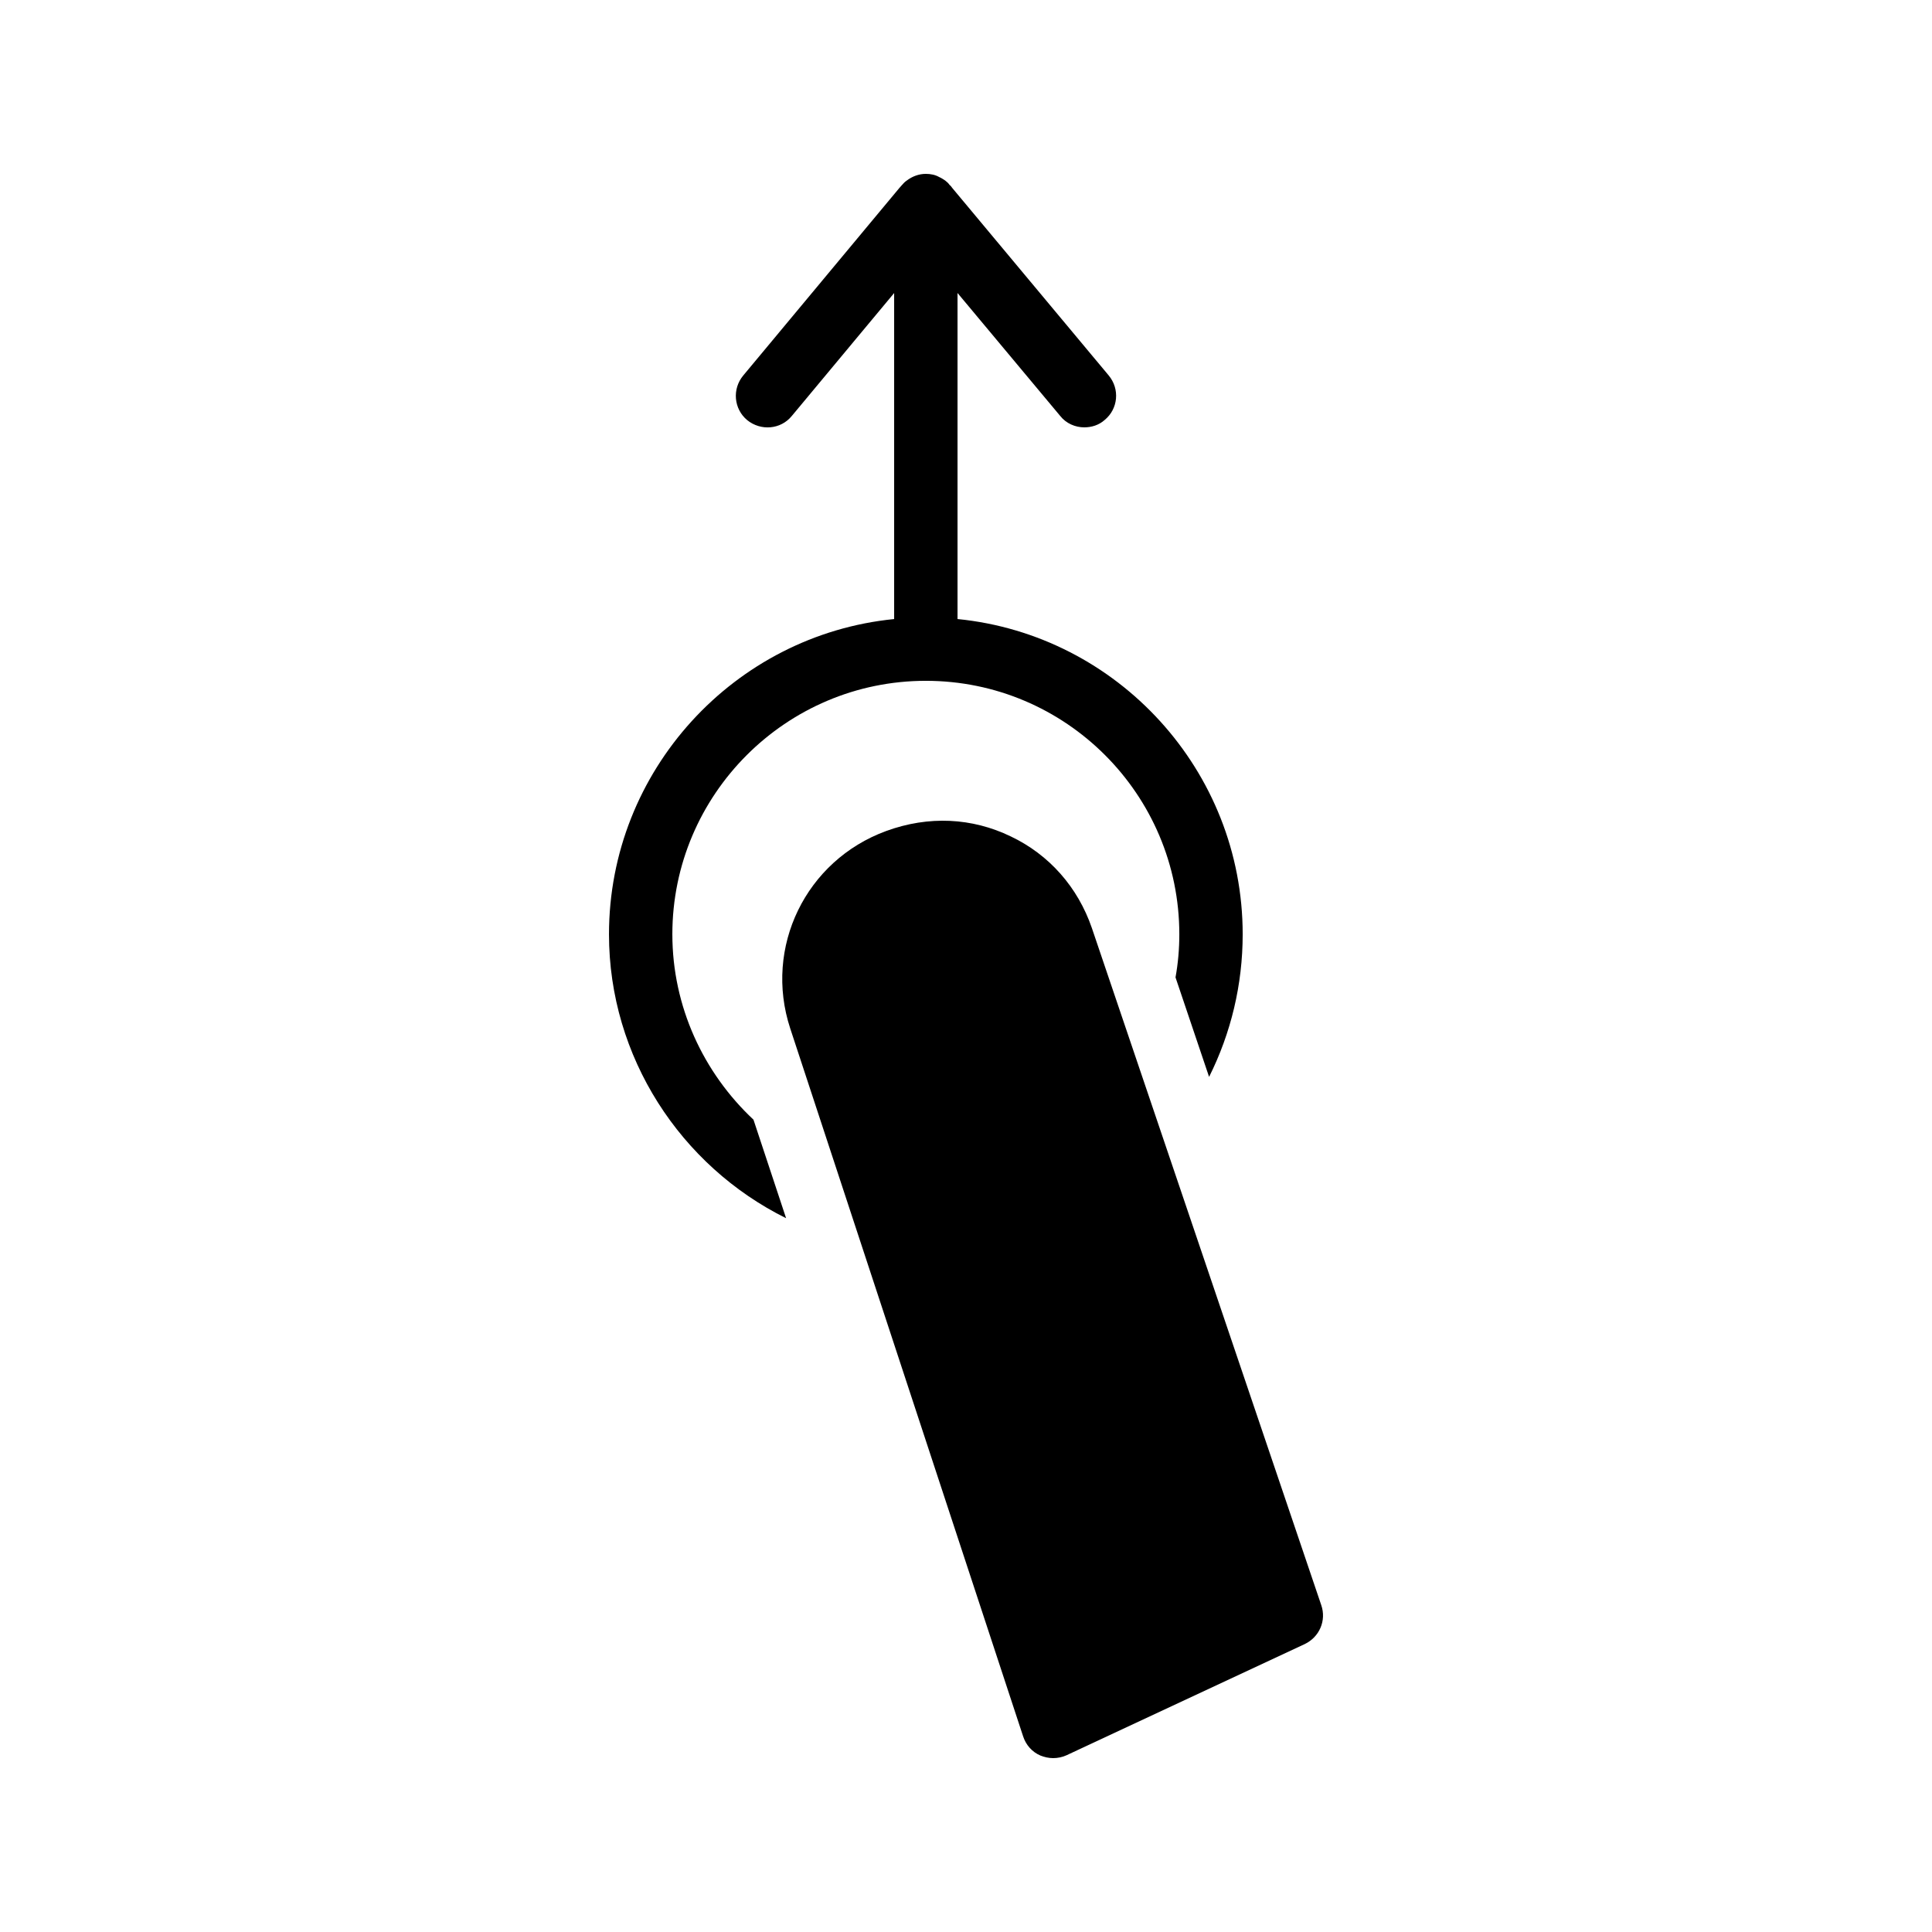 <?xml version="1.0" encoding="UTF-8"?>
<!-- Uploaded to: ICON Repo, www.svgrepo.com, Generator: ICON Repo Mixer Tools -->
<svg fill="#000000" width="800px" height="800px" version="1.1" viewBox="144 144 512 512" xmlns="http://www.w3.org/2000/svg">
 <g>
  <path d="m322.18 391.6c0-37.031 30.145-67.176 67.176-67.176 37.113 0 67.176 30.145 67.176 67.176 0 3.863-0.336 7.727-1.008 11.418l8.898 26.367c5.793-11.586 8.902-24.434 8.902-37.785 0-43.41-33.168-79.352-75.57-83.547v-86.406l27.207 32.578c1.594 2.019 4.027 3.027 6.379 3.027 1.93 0 3.863-0.586 5.375-1.93 3.609-2.938 4.113-8.23 1.09-11.84l-41.48-49.711c-0.168-0.25-0.336-0.504-0.672-0.754-0.336-0.508-0.754-0.844-1.176-1.18-0.504-0.336-1.008-0.672-1.594-0.922-1.008-0.59-2.269-0.84-3.527-0.84-1.848 0-3.609 0.672-5.039 1.762-0.504 0.336-0.922 0.758-1.344 1.262-0.25 0.254-0.418 0.504-0.672 0.758l-41.312 49.625c-3.023 3.609-2.519 8.902 1.008 11.84 3.609 2.938 8.902 2.519 11.84-1.09l27.121-32.578v86.402c-42.32 4.199-75.57 40.137-75.57 83.547 0 32.496 18.977 61.379 46.938 75.234l-8.648-26.113c-13.266-12.43-21.496-29.98-21.496-49.125z"/>
  <path d="m433.35 389.92c-3.695-10.746-11.25-19.398-21.496-24.266-10.242-4.953-21.746-5.543-33-1.43-21.328 7.809-32.496 30.816-25.441 52.312l61.715 187.59c0.758 2.352 2.434 4.199 4.617 5.121 1.094 0.422 2.184 0.672 3.359 0.672s2.434-0.25 3.527-0.754l63.145-29.473c3.863-1.848 5.793-6.215 4.367-10.328z"/>
 </g>
</svg>